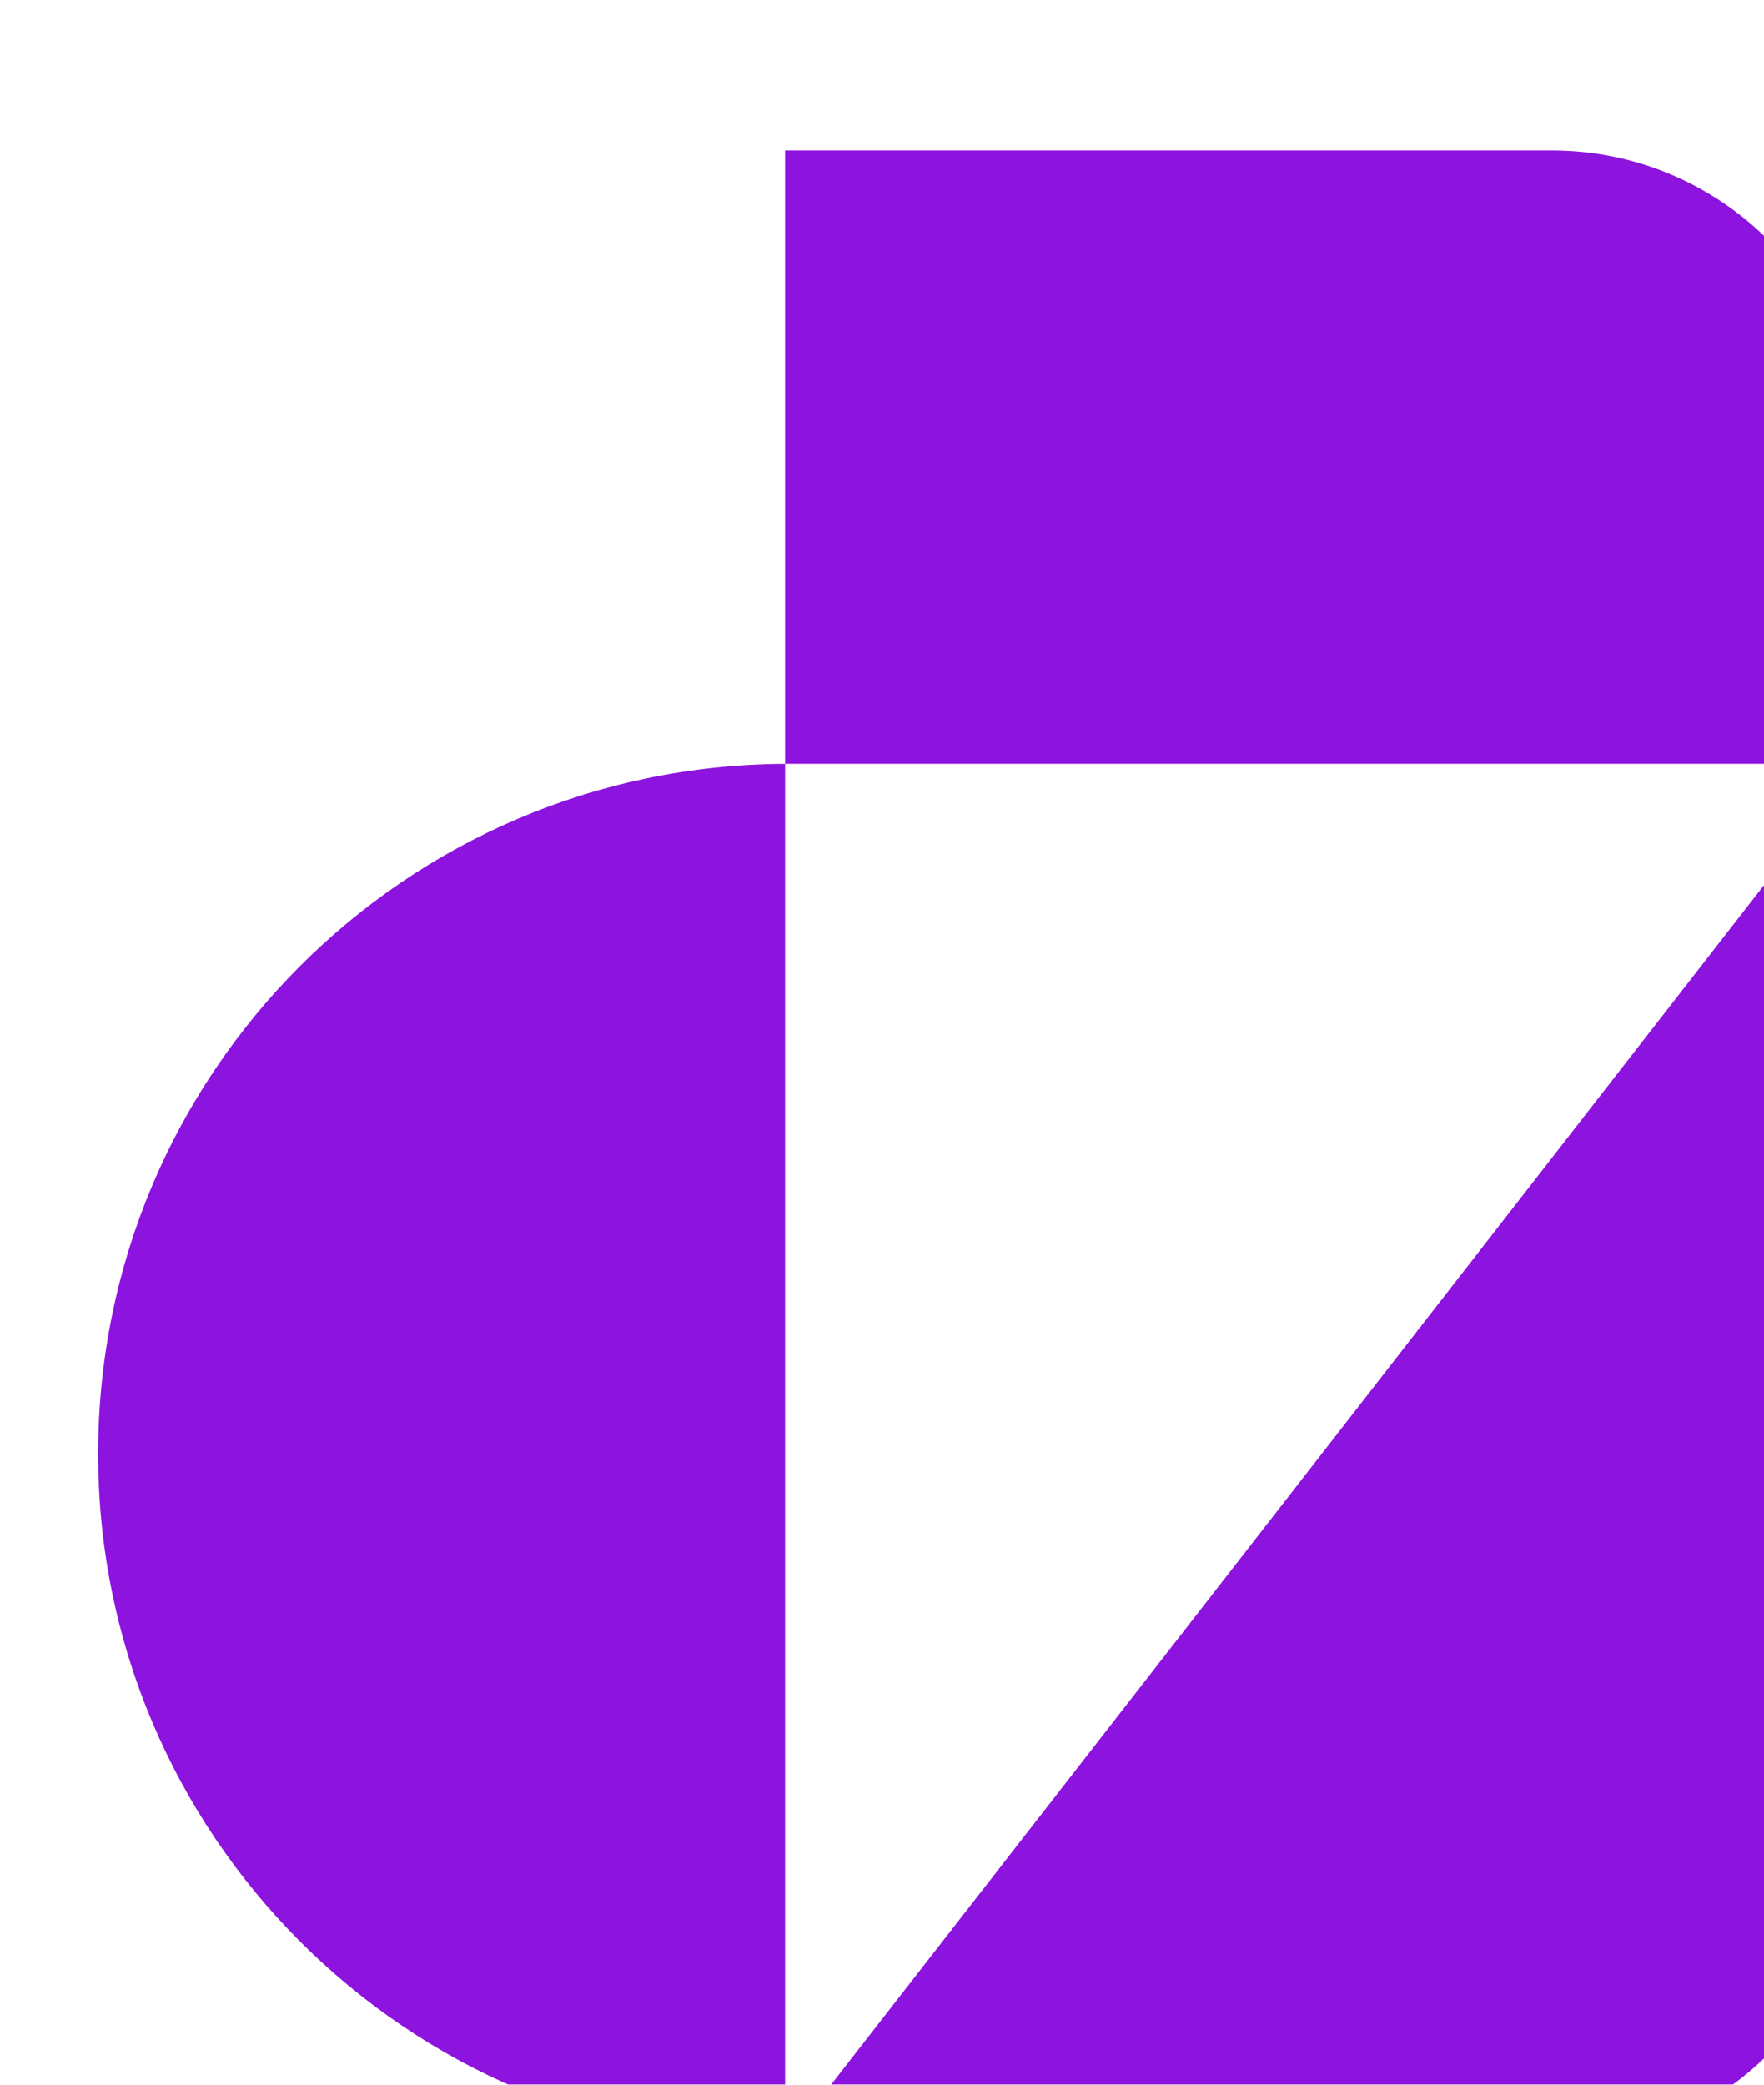 <svg width="33" height="39" viewBox="0 0 33 39" fill="none" xmlns="http://www.w3.org/2000/svg">
<g filter="url(#filter0_i_1_9032)">
<path d="M27.193 0.979H12.851V12.453H32.93L12.851 38.27H27.193C30.361 38.27 32.93 35.701 32.93 32.533V12.453V6.716C32.93 3.548 30.361 0.979 27.193 0.979Z" fill="#8D13DE"/>
<path d="M0 25.361C0 32.471 5.748 38.239 12.851 38.269V12.454C5.748 12.484 0 18.252 0 25.361Z" fill="#8D13DE"/>
</g>
<defs>
<filter id="filter0_i_1_9032" x="0" y="0.979" width="34.766" height="39.126" filterUnits="userSpaceOnUse" color-interpolation-filters="sRGB">
<feFlood flood-opacity="0" result="BackgroundImageFix"/>
<feBlend mode="normal" in="SourceGraphic" in2="BackgroundImageFix" result="shape"/>
<feColorMatrix in="SourceAlpha" type="matrix" values="0 0 0 0 0 0 0 0 0 0 0 0 0 0 0 0 0 0 127 0" result="hardAlpha"/>
<feOffset dx="1.836" dy="1.836"/>
<feGaussianBlur stdDeviation="0.918"/>
<feComposite in2="hardAlpha" operator="arithmetic" k2="-1" k3="1"/>
<feColorMatrix type="matrix" values="0 0 0 0 0 0 0 0 0 0 0 0 0 0 0 0 0 0 0.24 0"/>
<feBlend mode="normal" in2="shape" result="effect1_innerShadow_1_9032"/>
</filter>
</defs>
</svg>
